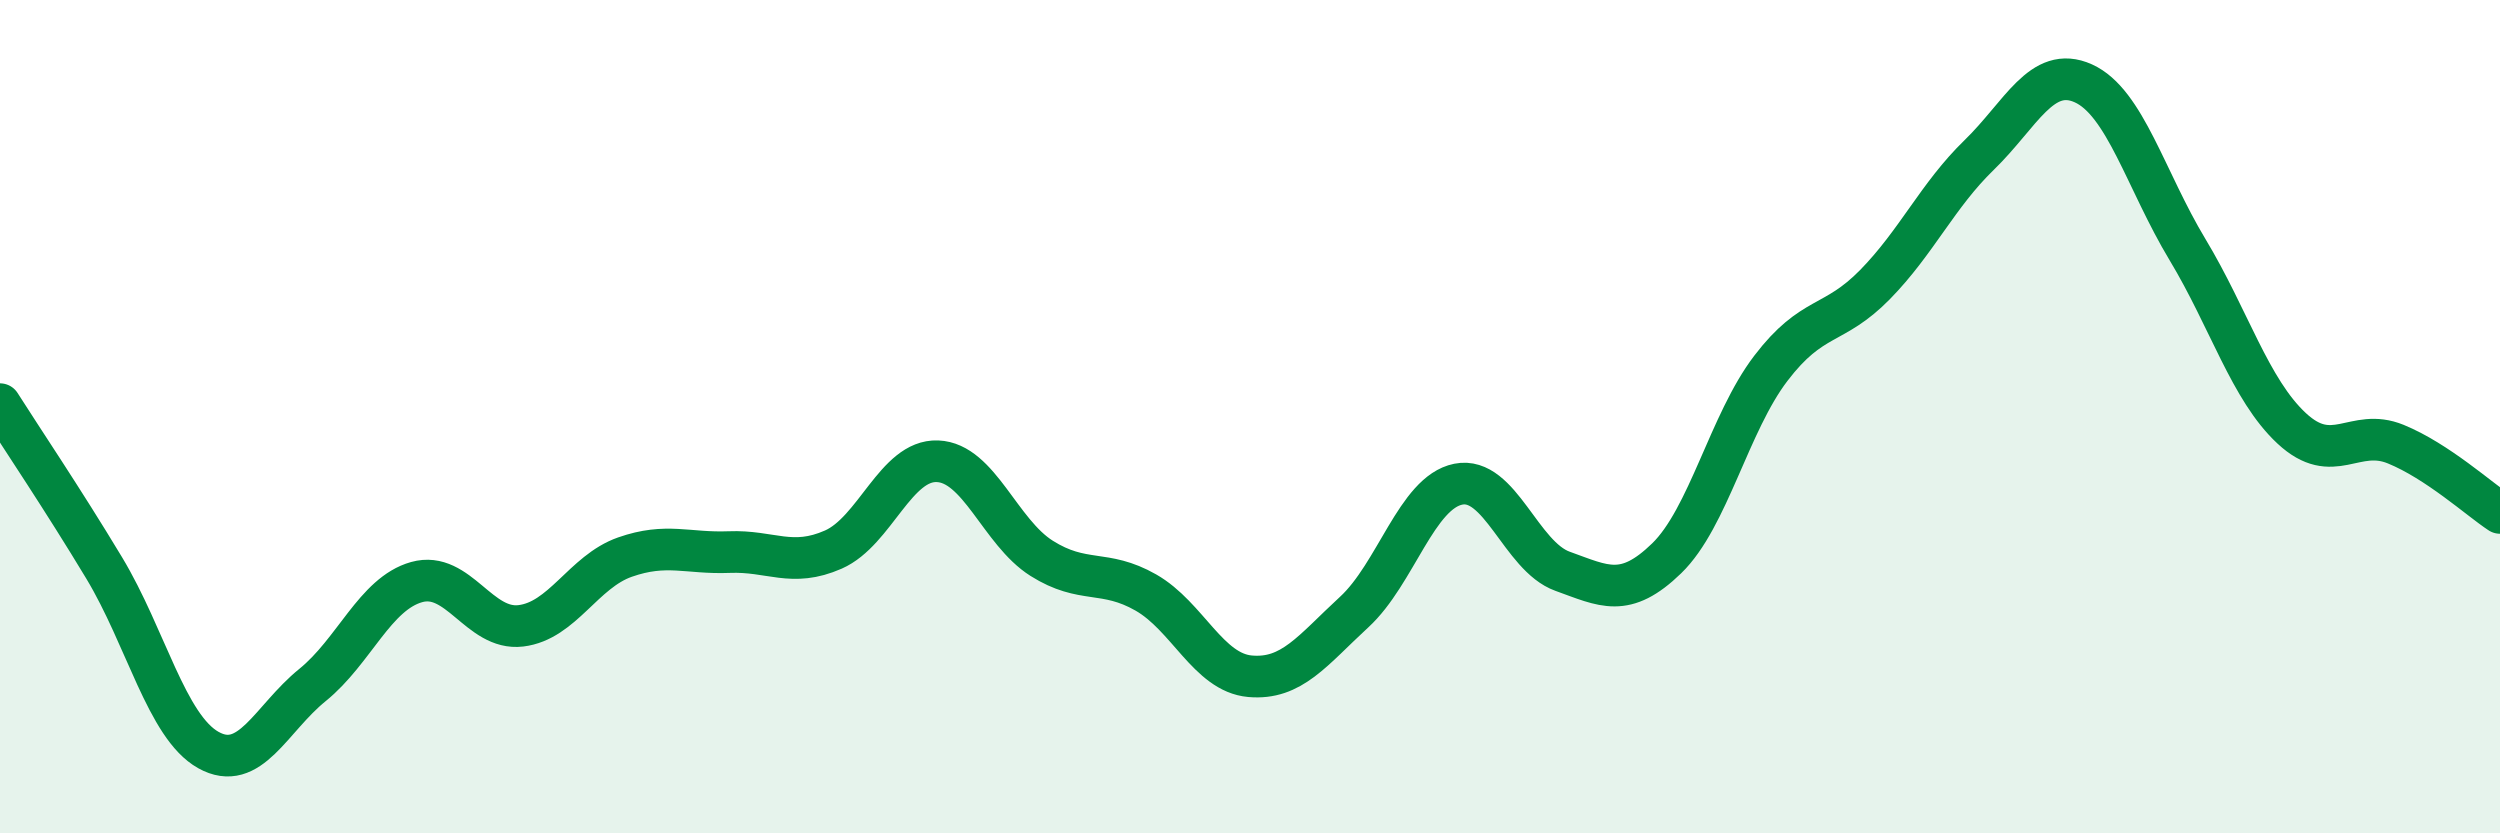 
    <svg width="60" height="20" viewBox="0 0 60 20" xmlns="http://www.w3.org/2000/svg">
      <path
        d="M 0,9.7 C 0.5,10.49 1.5,11.97 2.5,13.63 C 3.5,15.29 4,17.44 5,18 C 6,18.56 6.5,17.25 7.5,16.44 C 8.5,15.63 9,14.25 10,13.97 C 11,13.69 11.5,15.14 12.5,15.02 C 13.5,14.9 14,13.72 15,13.37 C 16,13.02 16.5,13.29 17.5,13.25 C 18.5,13.21 19,13.63 20,13.19 C 21,12.75 21.5,11.03 22.5,11.07 C 23.5,11.11 24,12.77 25,13.4 C 26,14.03 26.5,13.65 27.5,14.22 C 28.5,14.79 29,16.14 30,16.23 C 31,16.32 31.5,15.61 32.5,14.69 C 33.5,13.77 34,11.82 35,11.62 C 36,11.42 36.5,13.35 37.5,13.71 C 38.5,14.07 39,14.37 40,13.4 C 41,12.43 41.5,10.15 42.5,8.84 C 43.5,7.53 44,7.85 45,6.83 C 46,5.81 46.5,4.69 47.5,3.72 C 48.5,2.75 49,1.55 50,2 C 51,2.45 51.5,4.33 52.5,5.99 C 53.5,7.65 54,9.35 55,10.28 C 56,11.21 56.5,10.25 57.5,10.66 C 58.5,11.07 59.5,11.98 60,12.31L60 20L0 20Z"
        fill="#008740"
        opacity="0.1"
        stroke-linecap="round"
        stroke-linejoin="round"
      />
      <path
        d="M 0,9.7 C 0.5,10.49 1.5,11.97 2.5,13.63 C 3.5,15.29 4,17.44 5,18 C 6,18.56 6.5,17.25 7.5,16.44 C 8.5,15.63 9,14.25 10,13.97 C 11,13.69 11.5,15.14 12.5,15.02 C 13.5,14.9 14,13.72 15,13.37 C 16,13.02 16.5,13.29 17.5,13.25 C 18.5,13.21 19,13.63 20,13.19 C 21,12.75 21.5,11.03 22.5,11.07 C 23.5,11.11 24,12.77 25,13.4 C 26,14.03 26.5,13.65 27.5,14.22 C 28.5,14.79 29,16.14 30,16.23 C 31,16.32 31.5,15.61 32.5,14.69 C 33.5,13.77 34,11.82 35,11.62 C 36,11.42 36.5,13.35 37.5,13.71 C 38.5,14.07 39,14.37 40,13.4 C 41,12.43 41.5,10.15 42.5,8.84 C 43.5,7.53 44,7.85 45,6.83 C 46,5.81 46.5,4.69 47.5,3.72 C 48.5,2.75 49,1.55 50,2 C 51,2.45 51.5,4.33 52.5,5.99 C 53.5,7.65 54,9.35 55,10.28 C 56,11.21 56.5,10.25 57.5,10.66 C 58.5,11.07 59.5,11.98 60,12.31"
        stroke="#008740"
        stroke-width="1"
        fill="none"
        stroke-linecap="round"
        stroke-linejoin="round"
      />
    </svg>
  